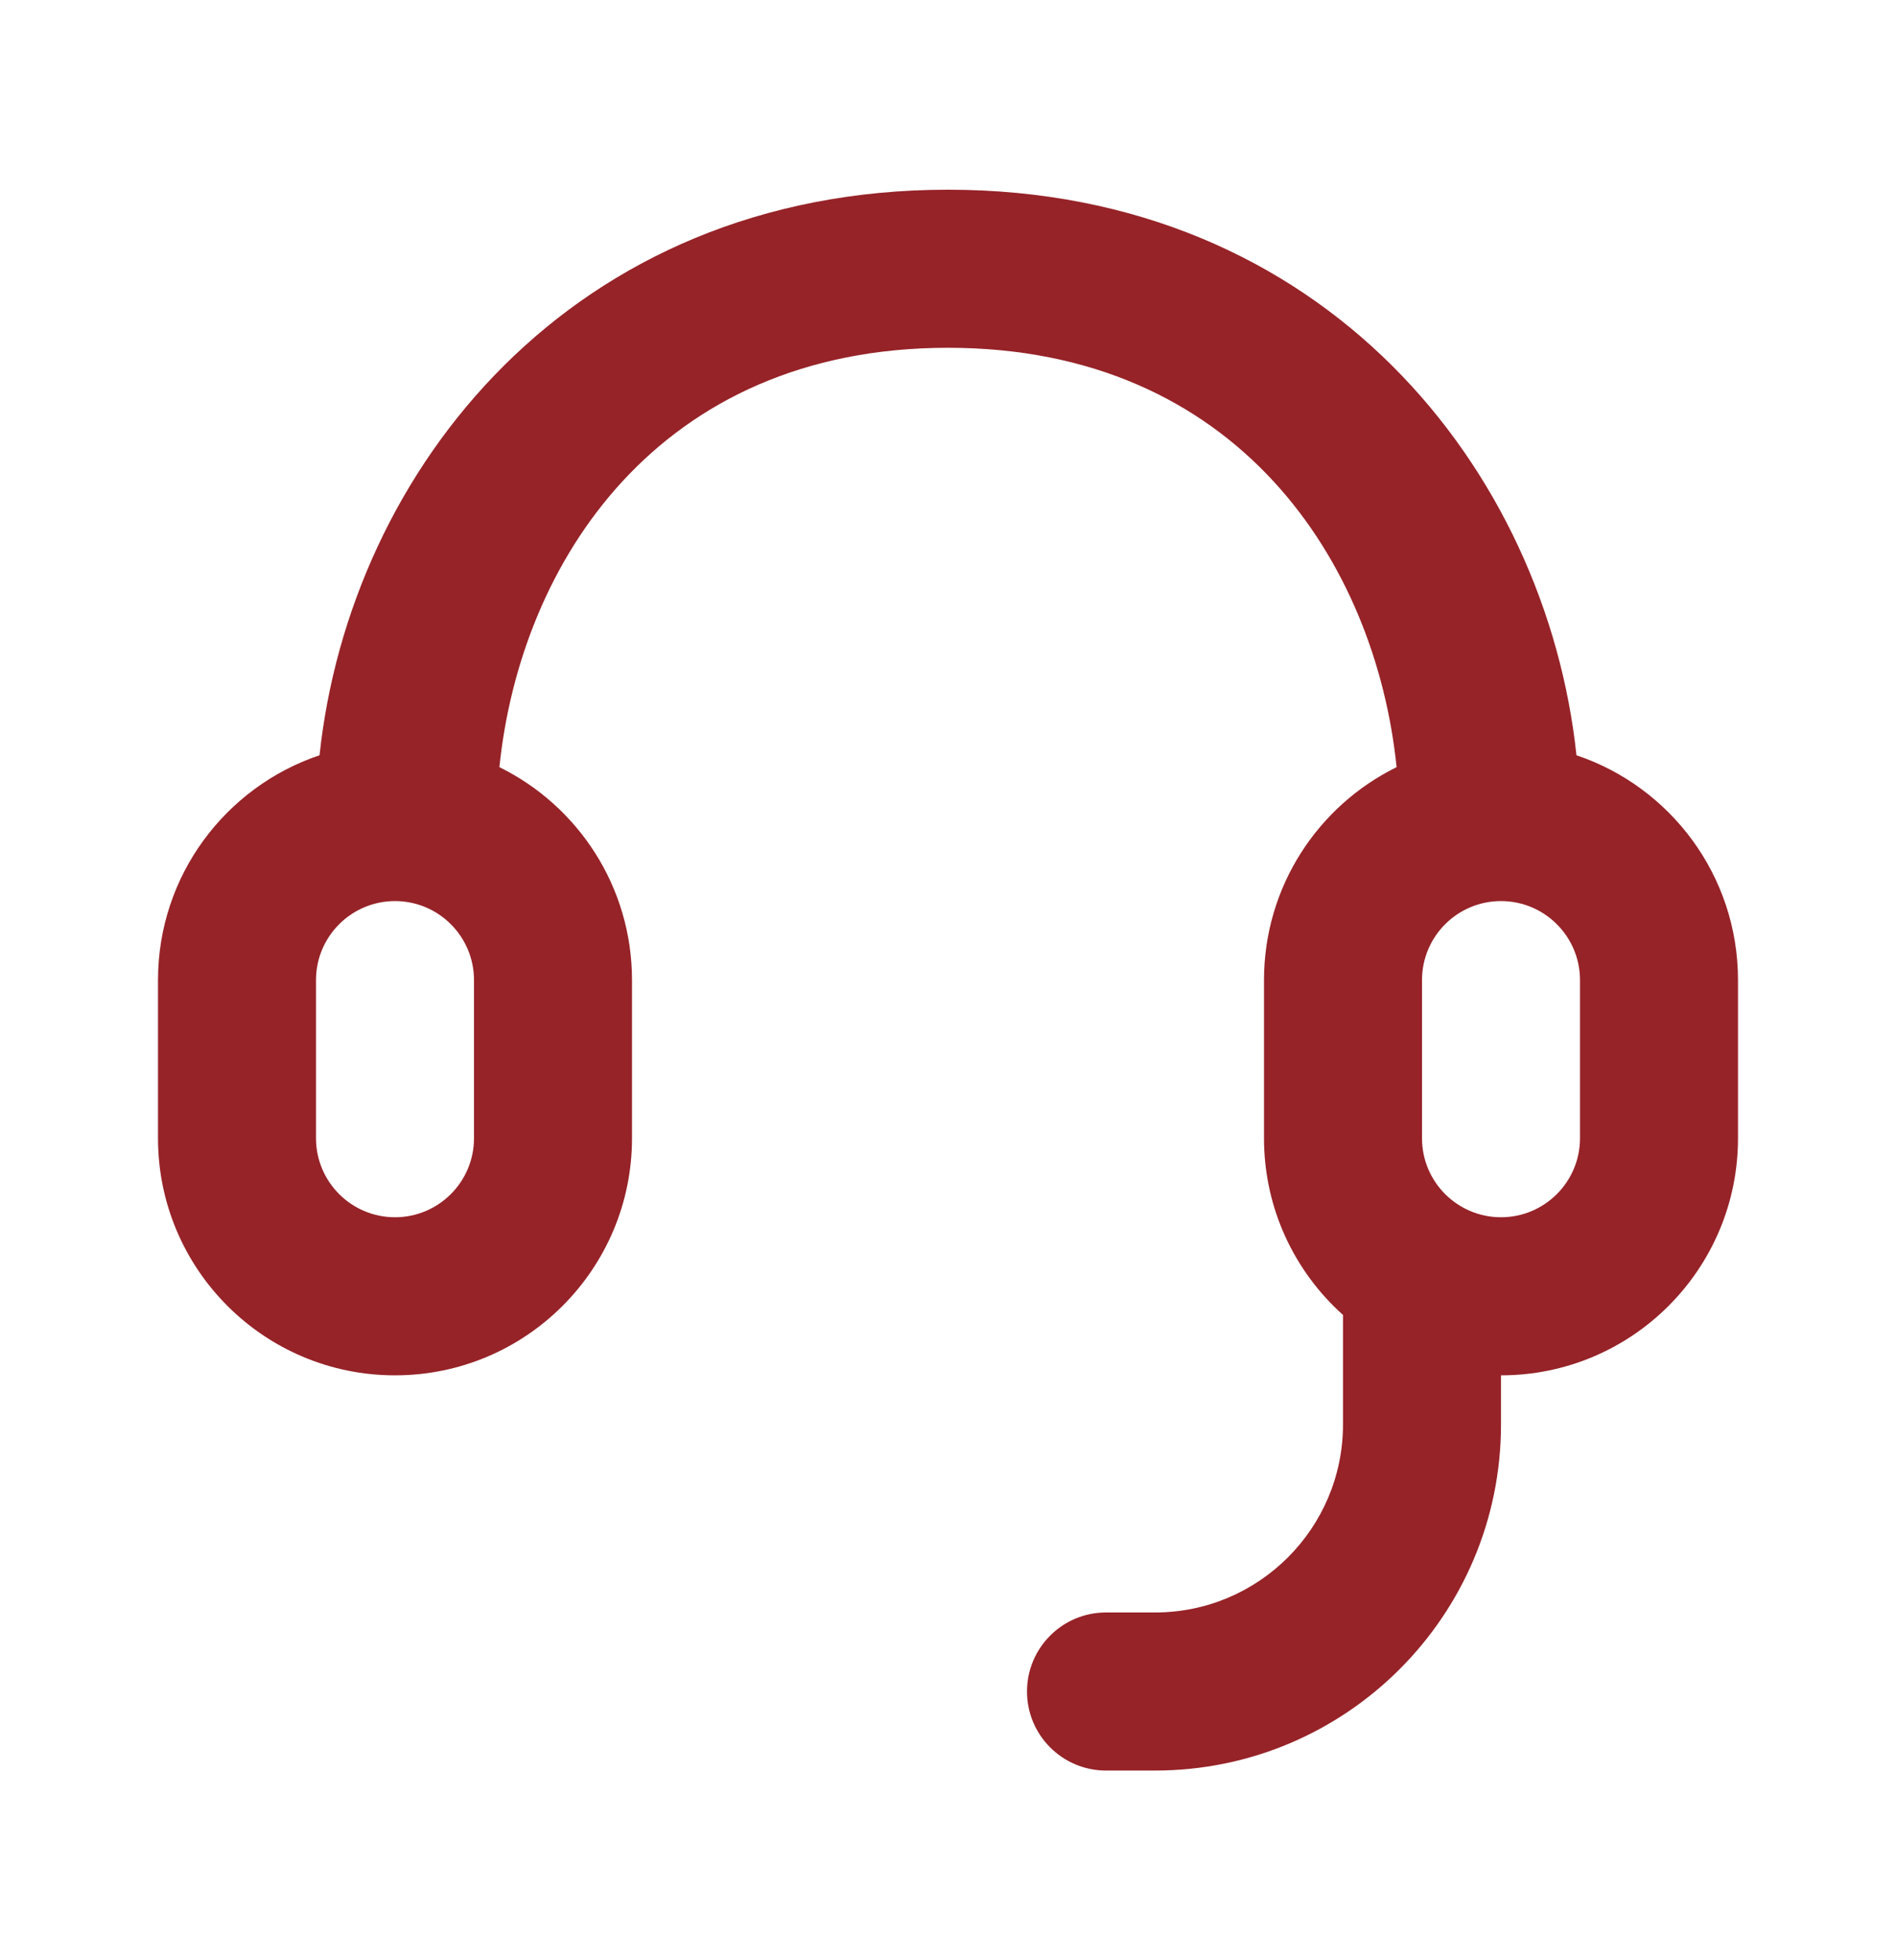 <svg width="30" height="31" viewBox="0 0 30 31" fill="none" xmlns="http://www.w3.org/2000/svg">
<path fill-rule="evenodd" clip-rule="evenodd" d="M15 3C9.038 3 5.534 7.444 5.056 11.944C3.57 12.443 2.5 13.846 2.5 15.5V18C2.5 20.071 4.179 21.75 6.25 21.75C8.321 21.75 10 20.071 10 18V15.5C10 14.022 9.145 12.743 7.902 12.132C8.232 8.905 10.414 5.5 15 5.5C19.586 5.5 21.768 8.905 22.098 12.132C20.855 12.743 20 14.022 20 15.5V18C20 19.111 20.483 20.108 21.25 20.795V22.526C21.25 24.168 19.918 25.5 18.276 25.5H17.5C16.81 25.5 16.25 26.06 16.25 26.75C16.25 27.44 16.81 28 17.5 28H18.276C21.299 28 23.75 25.549 23.75 22.526V21.75C25.821 21.75 27.5 20.071 27.5 18V15.5C27.5 13.846 26.43 12.443 24.944 11.944C24.466 7.444 20.962 3 15 3ZM7.5 15.5C7.5 14.81 6.94 14.25 6.25 14.25C5.56 14.25 5 14.81 5 15.5V18C5 18.69 5.56 19.25 6.25 19.25C6.94 19.25 7.5 18.69 7.5 18V15.5ZM23.75 14.25C24.44 14.25 25 14.81 25 15.5V18C25 18.69 24.44 19.25 23.75 19.25C23.06 19.25 22.5 18.69 22.5 18V15.5C22.5 14.81 23.06 14.25 23.75 14.25Z" fill="#962328"/>
</svg>
